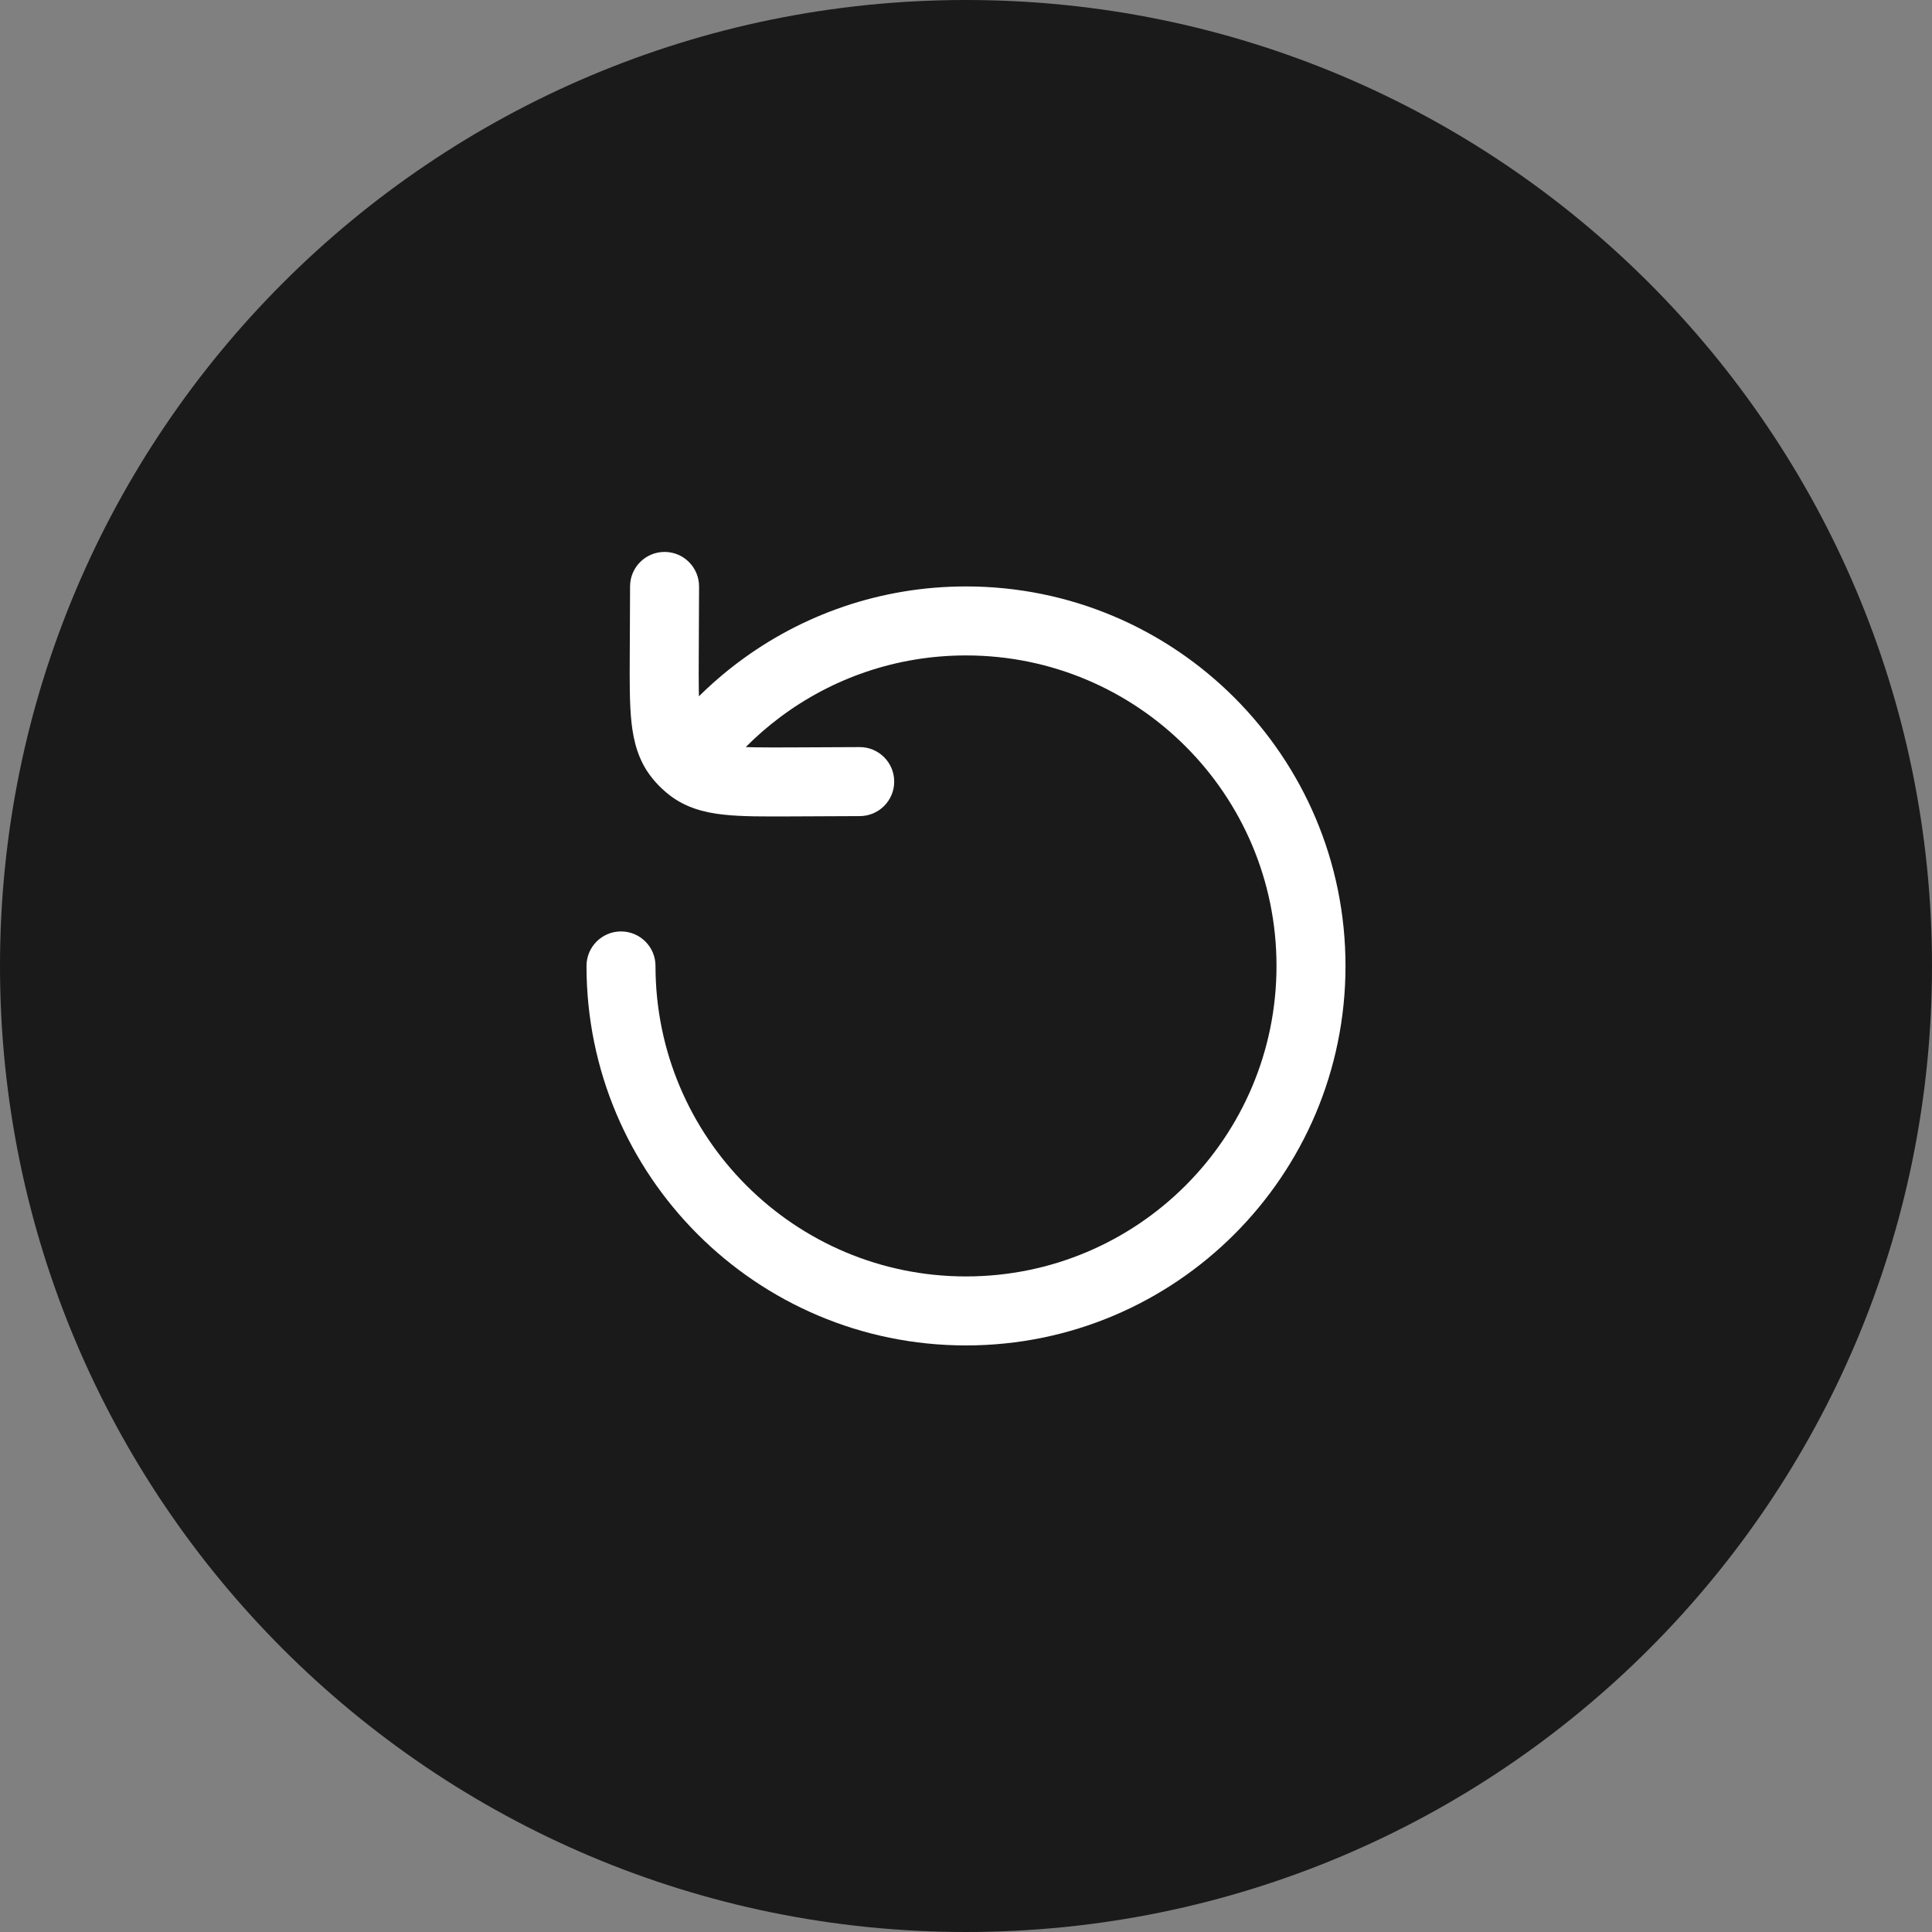 <svg width="56" height="56" viewBox="0 0 56 56" fill="none" xmlns="http://www.w3.org/2000/svg">
<rect x="0" y="0" width="56" height="56" fill="#808080" stroke="none"/>
<path d="M0 28C0 43.464 12.536 56 28 56V56C43.464 56 56 43.464 56 28V28C56 12.536 43.464 0 28 0V0C12.536 0 0 12.536 0 28V28Z" fill="black" fill-opacity="0.8"/>
<g clip-path="url(#clip0_166_26052)">
<path d="M19 27.998C19 27.446 18.552 26.998 18 26.998C17.448 26.998 17 27.446 17 27.998H19ZM21.999 19.998L22.6 20.797L22.6 20.797L21.999 19.998ZM20 21.997L20.729 22.681L20.767 22.641L20.799 22.598L20 21.997ZM20.263 17.003C20.265 16.45 19.819 16 19.267 15.998C18.715 15.996 18.265 16.441 18.263 16.994L20.263 17.003ZM19.254 18.984L18.254 18.979L18.254 18.979L19.254 18.984ZM22.934 22.664L22.938 23.664L22.938 23.664L22.934 22.664ZM24.924 23.655C25.476 23.652 25.922 23.203 25.919 22.65C25.917 22.098 25.467 21.652 24.915 21.655L24.924 23.655ZM19.662 21.901L18.872 22.513L18.872 22.513L19.662 21.901ZM20.017 22.255L19.405 23.046L19.405 23.046L20.017 22.255ZM17 27.998C17 34.073 21.925 38.998 28 38.998V36.998C23.029 36.998 19 32.969 19 27.998H17ZM28 38.998C34.075 38.998 39 34.073 39 27.998H37C37 32.969 32.971 36.998 28 36.998V38.998ZM39 27.998C39 21.923 34.075 16.998 28 16.998V18.998C32.971 18.998 37 23.027 37 27.998H39ZM28 16.998C25.524 16.998 23.237 17.817 21.398 19.199L22.6 20.797C24.104 19.667 25.972 18.998 28 18.998V16.998ZM21.398 19.199C20.566 19.824 19.826 20.564 19.201 21.396L20.799 22.598C21.312 21.916 21.918 21.31 22.6 20.797L21.398 19.199ZM18.263 16.994L18.254 18.979L20.254 18.988L20.263 17.003L18.263 16.994ZM22.938 23.664L24.924 23.655L24.915 21.655L22.929 21.664L22.938 23.664ZM18.254 18.979C18.25 19.748 18.246 20.408 18.304 20.942C18.365 21.495 18.503 22.036 18.872 22.513L20.453 21.289C20.403 21.224 20.333 21.098 20.292 20.724C20.249 20.331 20.25 19.803 20.254 18.988L18.254 18.979ZM22.929 21.664C22.114 21.667 21.587 21.668 21.193 21.625C20.819 21.584 20.694 21.515 20.629 21.464L19.405 23.046C19.881 23.415 20.423 23.553 20.976 23.613C21.509 23.672 22.17 23.667 22.938 23.664L22.929 21.664ZM18.872 22.513C18.968 22.637 19.074 22.754 19.188 22.861L20.558 21.404C20.52 21.368 20.485 21.33 20.453 21.289L18.872 22.513ZM19.188 22.861C19.258 22.926 19.33 22.988 19.405 23.046L20.629 21.464C20.604 21.445 20.58 21.425 20.558 21.404L19.188 22.861ZM19.271 21.313L19.144 21.448L20.602 22.817L20.729 22.681L19.271 21.313Z" fill="white"/>
</g>
<defs>
<clipPath id="clip0_166_26052">
<rect width="24" height="24" fill="white" transform="translate(16 15.998)"/>
</clipPath>
</defs>
</svg>
